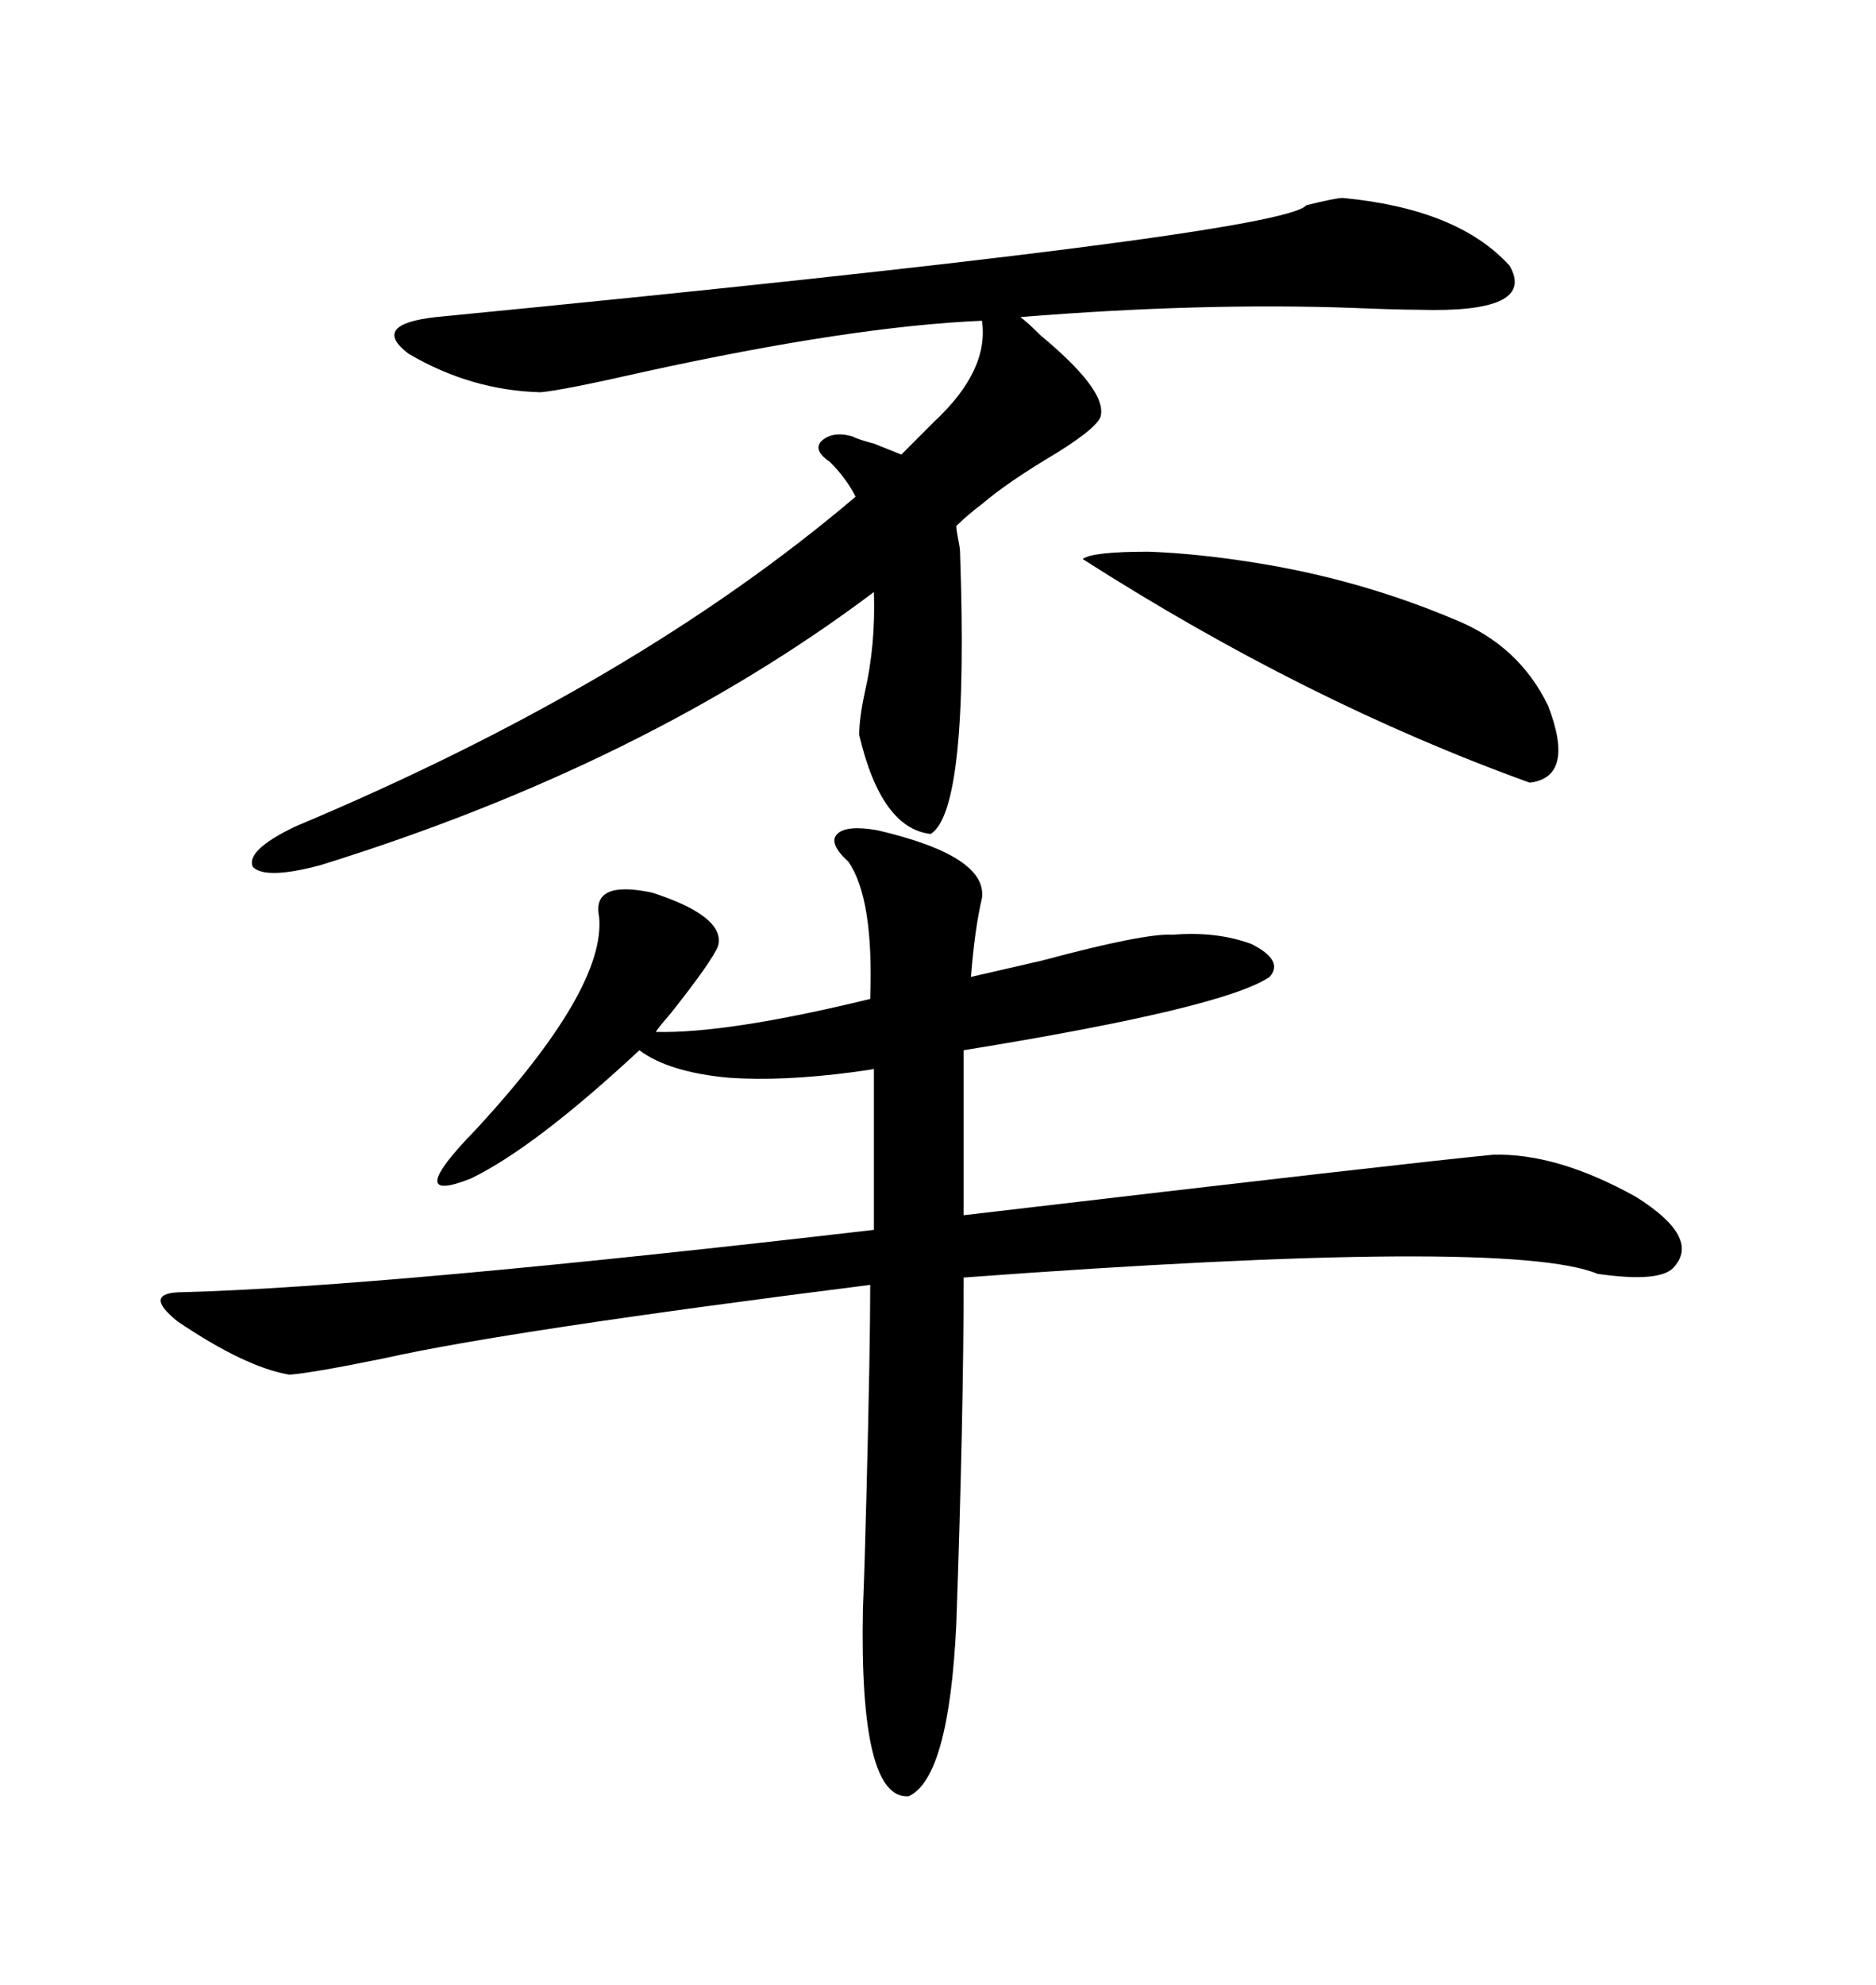 <svg xmlns="http://www.w3.org/2000/svg" xmlns:xlink="http://www.w3.org/1999/xlink" width="300" height="317.285"><path d="M140.33 132.71L140.33 132.71Q157.91 136.82 157.03 143.55L157.03 143.55Q155.86 148.54 155.27 156.15L155.27 156.15Q159.08 155.27 166.70 153.52L166.70 153.52Q183.11 149.12 187.50 149.41L187.50 149.41Q194.53 148.83 200.10 150.88L200.10 150.88Q205.37 153.52 203.03 156.15L203.03 156.15Q195.70 161.13 154.10 167.87L154.10 167.87L154.10 194.24Q226.46 185.74 238.77 184.57L238.77 184.57Q249.02 184.28 261.62 191.31L261.62 191.31Q271.88 197.75 267.77 202.44L267.77 202.44Q265.72 205.08 255.47 203.61L255.47 203.61Q241.41 197.75 154.10 204.20L154.10 204.20Q154.10 225.88 152.93 259.57L152.93 259.57Q151.76 284.18 145.31 287.11L145.31 287.11Q137.40 287.70 137.99 257.23L137.99 257.23Q138.28 250.20 138.57 238.48L138.57 238.48Q139.16 215.33 139.16 205.37L139.16 205.37Q81.15 212.70 61.52 217.09L61.52 217.09Q50.10 219.43 46.29 219.73L46.29 219.73Q39.26 218.55 28.42 211.23L28.42 211.23Q22.56 206.54 29.30 206.54L29.30 206.54Q61.52 205.66 139.75 196.58L139.75 196.58L139.75 170.80Q140.63 170.80 136.23 171.39L136.23 171.39Q125.10 172.85 116.60 172.27L116.60 172.27Q106.93 171.39 102.25 167.87L102.25 167.87Q85.55 183.40 75.29 188.38L75.29 188.38Q64.16 192.77 76.17 180.47L76.17 180.47Q96.97 157.91 95.80 146.48L95.80 146.48Q94.63 140.63 104.30 142.68L104.30 142.68Q116.02 146.48 114.84 151.17L114.84 151.17Q113.96 153.52 107.23 162.01L107.23 162.01Q105.18 164.36 104.88 164.94L104.88 164.94Q116.31 165.23 139.16 159.67L139.16 159.67Q139.75 143.55 135.64 137.70L135.64 137.70Q132.42 134.77 133.89 133.30L133.89 133.30Q135.35 131.84 140.33 132.71ZM214.75 31.64L214.75 31.64Q233.20 33.40 241.41 42.48L241.41 42.48Q245.80 50.10 226.76 49.51L226.76 49.51Q223.54 49.51 216.50 49.22L216.50 49.22Q192.19 48.34 163.18 50.68L163.18 50.68Q164.36 51.56 166.41 53.61L166.41 53.61Q176.66 62.11 176.07 66.21L176.07 66.21Q176.07 67.97 169.04 72.36L169.04 72.36Q161.13 77.05 157.03 80.57L157.03 80.57Q154.69 82.32 152.93 84.08L152.93 84.08Q152.93 84.67 153.22 86.13L153.22 86.13Q153.52 87.60 153.52 88.18L153.52 88.18Q154.98 129.49 148.83 133.30L148.83 133.30Q140.92 132.42 137.40 117.48L137.40 117.48Q137.40 114.84 138.28 110.74L138.28 110.74Q140.04 103.13 139.75 94.63L139.75 94.63Q103.13 122.17 51.27 138.28L51.27 138.28Q42.48 140.63 40.43 138.57L40.43 138.57Q39.26 135.94 47.17 132.13L47.17 132.13Q101.66 109.28 136.82 79.39L136.82 79.39Q135.35 76.46 132.71 73.83L132.71 73.83Q130.08 72.07 131.25 70.61L131.25 70.61Q133.01 68.85 136.23 69.73L136.23 69.73Q137.40 70.31 139.75 70.90L139.75 70.90Q142.68 72.07 144.14 72.66L144.14 72.66L149.41 67.38Q158.20 59.18 157.03 51.27L157.03 51.27Q136.23 52.15 102.83 59.47L102.83 59.47Q89.94 62.40 86.43 62.70L86.43 62.70Q75.29 62.40 65.33 56.54L65.33 56.54Q59.18 51.86 69.73 50.68L69.73 50.68Q205.08 37.50 208.89 32.81L208.89 32.81Q213.57 31.64 214.75 31.64ZM173.14 89.36L173.14 89.36Q174.61 88.18 183.69 88.18L183.69 88.18Q191.60 88.48 200.68 89.94L200.68 89.94Q217.38 92.58 232.62 99.02L232.62 99.02Q242.87 103.13 247.56 112.79L247.56 112.79Q251.95 124.22 244.63 125.10L244.63 125.10Q208.89 112.21 173.14 89.36Z"/></svg>